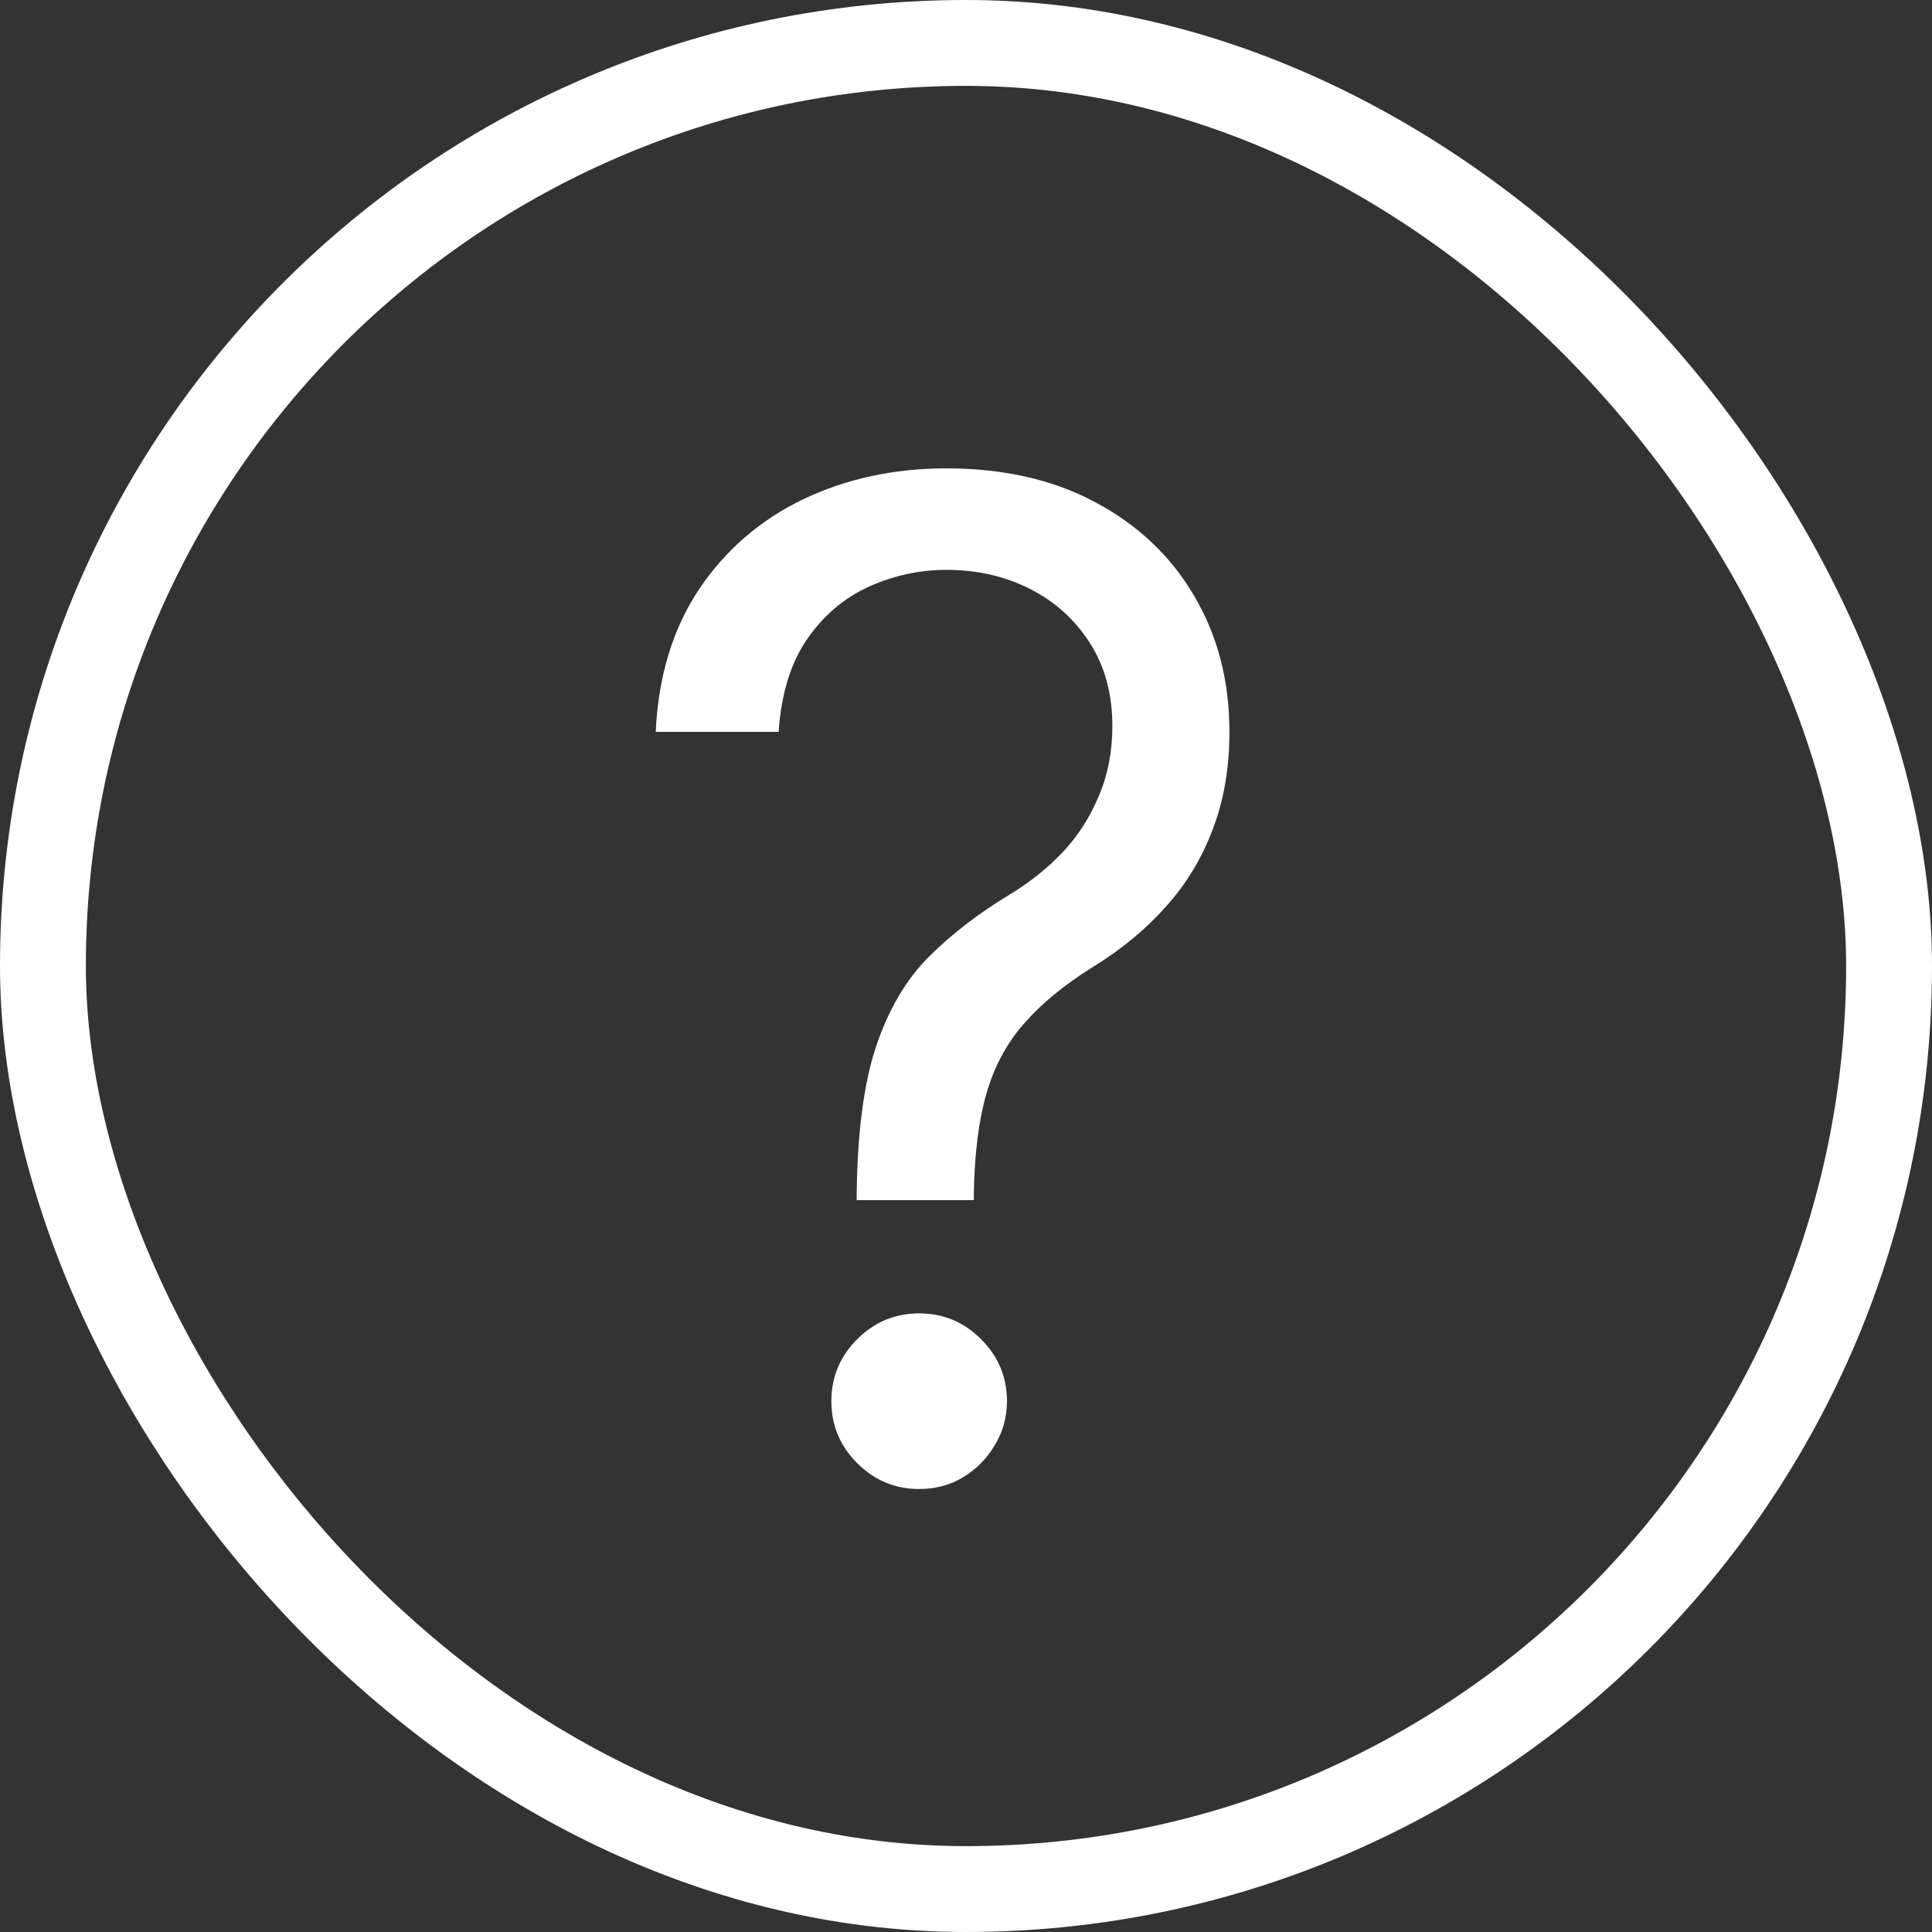 <?xml version="1.0" encoding="UTF-8"?> <svg xmlns="http://www.w3.org/2000/svg" width="45" height="45" viewBox="0 0 45 45" fill="none"><rect x="0" y="0" width="45" height="45" fill="#333333" stroke="none"/><rect x="1" y="1" width="43" height="43" rx="21.5" stroke="white" stroke-width="2"></rect><path d="M19.954 27.954V27.818C19.97 26.371 20.121 25.22 20.409 24.364C20.697 23.508 21.106 22.814 21.636 22.284C22.167 21.754 22.803 21.265 23.546 20.818C23.992 20.546 24.394 20.224 24.75 19.852C25.106 19.474 25.386 19.038 25.591 18.546C25.803 18.053 25.909 17.508 25.909 16.909C25.909 16.167 25.735 15.523 25.386 14.977C25.038 14.432 24.572 14.011 23.989 13.716C23.405 13.421 22.758 13.273 22.046 13.273C21.424 13.273 20.826 13.402 20.25 13.659C19.674 13.917 19.193 14.322 18.807 14.875C18.421 15.428 18.197 16.151 18.136 17.046H15.273C15.333 15.758 15.667 14.655 16.273 13.739C16.886 12.822 17.693 12.121 18.693 11.636C19.701 11.152 20.818 10.909 22.046 10.909C23.379 10.909 24.538 11.174 25.523 11.704C26.515 12.235 27.28 12.962 27.818 13.886C28.364 14.811 28.636 15.864 28.636 17.046C28.636 17.879 28.508 18.633 28.25 19.307C28 19.981 27.636 20.583 27.159 21.114C26.689 21.644 26.121 22.114 25.454 22.523C24.788 22.939 24.254 23.379 23.852 23.841C23.451 24.296 23.159 24.837 22.977 25.466C22.796 26.095 22.697 26.879 22.682 27.818V27.954H19.954ZM21.409 34.682C20.849 34.682 20.367 34.481 19.966 34.08C19.564 33.678 19.364 33.197 19.364 32.636C19.364 32.076 19.564 31.595 19.966 31.193C20.367 30.792 20.849 30.591 21.409 30.591C21.97 30.591 22.451 30.792 22.852 31.193C23.254 31.595 23.454 32.076 23.454 32.636C23.454 33.008 23.36 33.349 23.171 33.659C22.989 33.97 22.742 34.22 22.432 34.409C22.129 34.591 21.788 34.682 21.409 34.682Z" fill="white"></path></svg> 